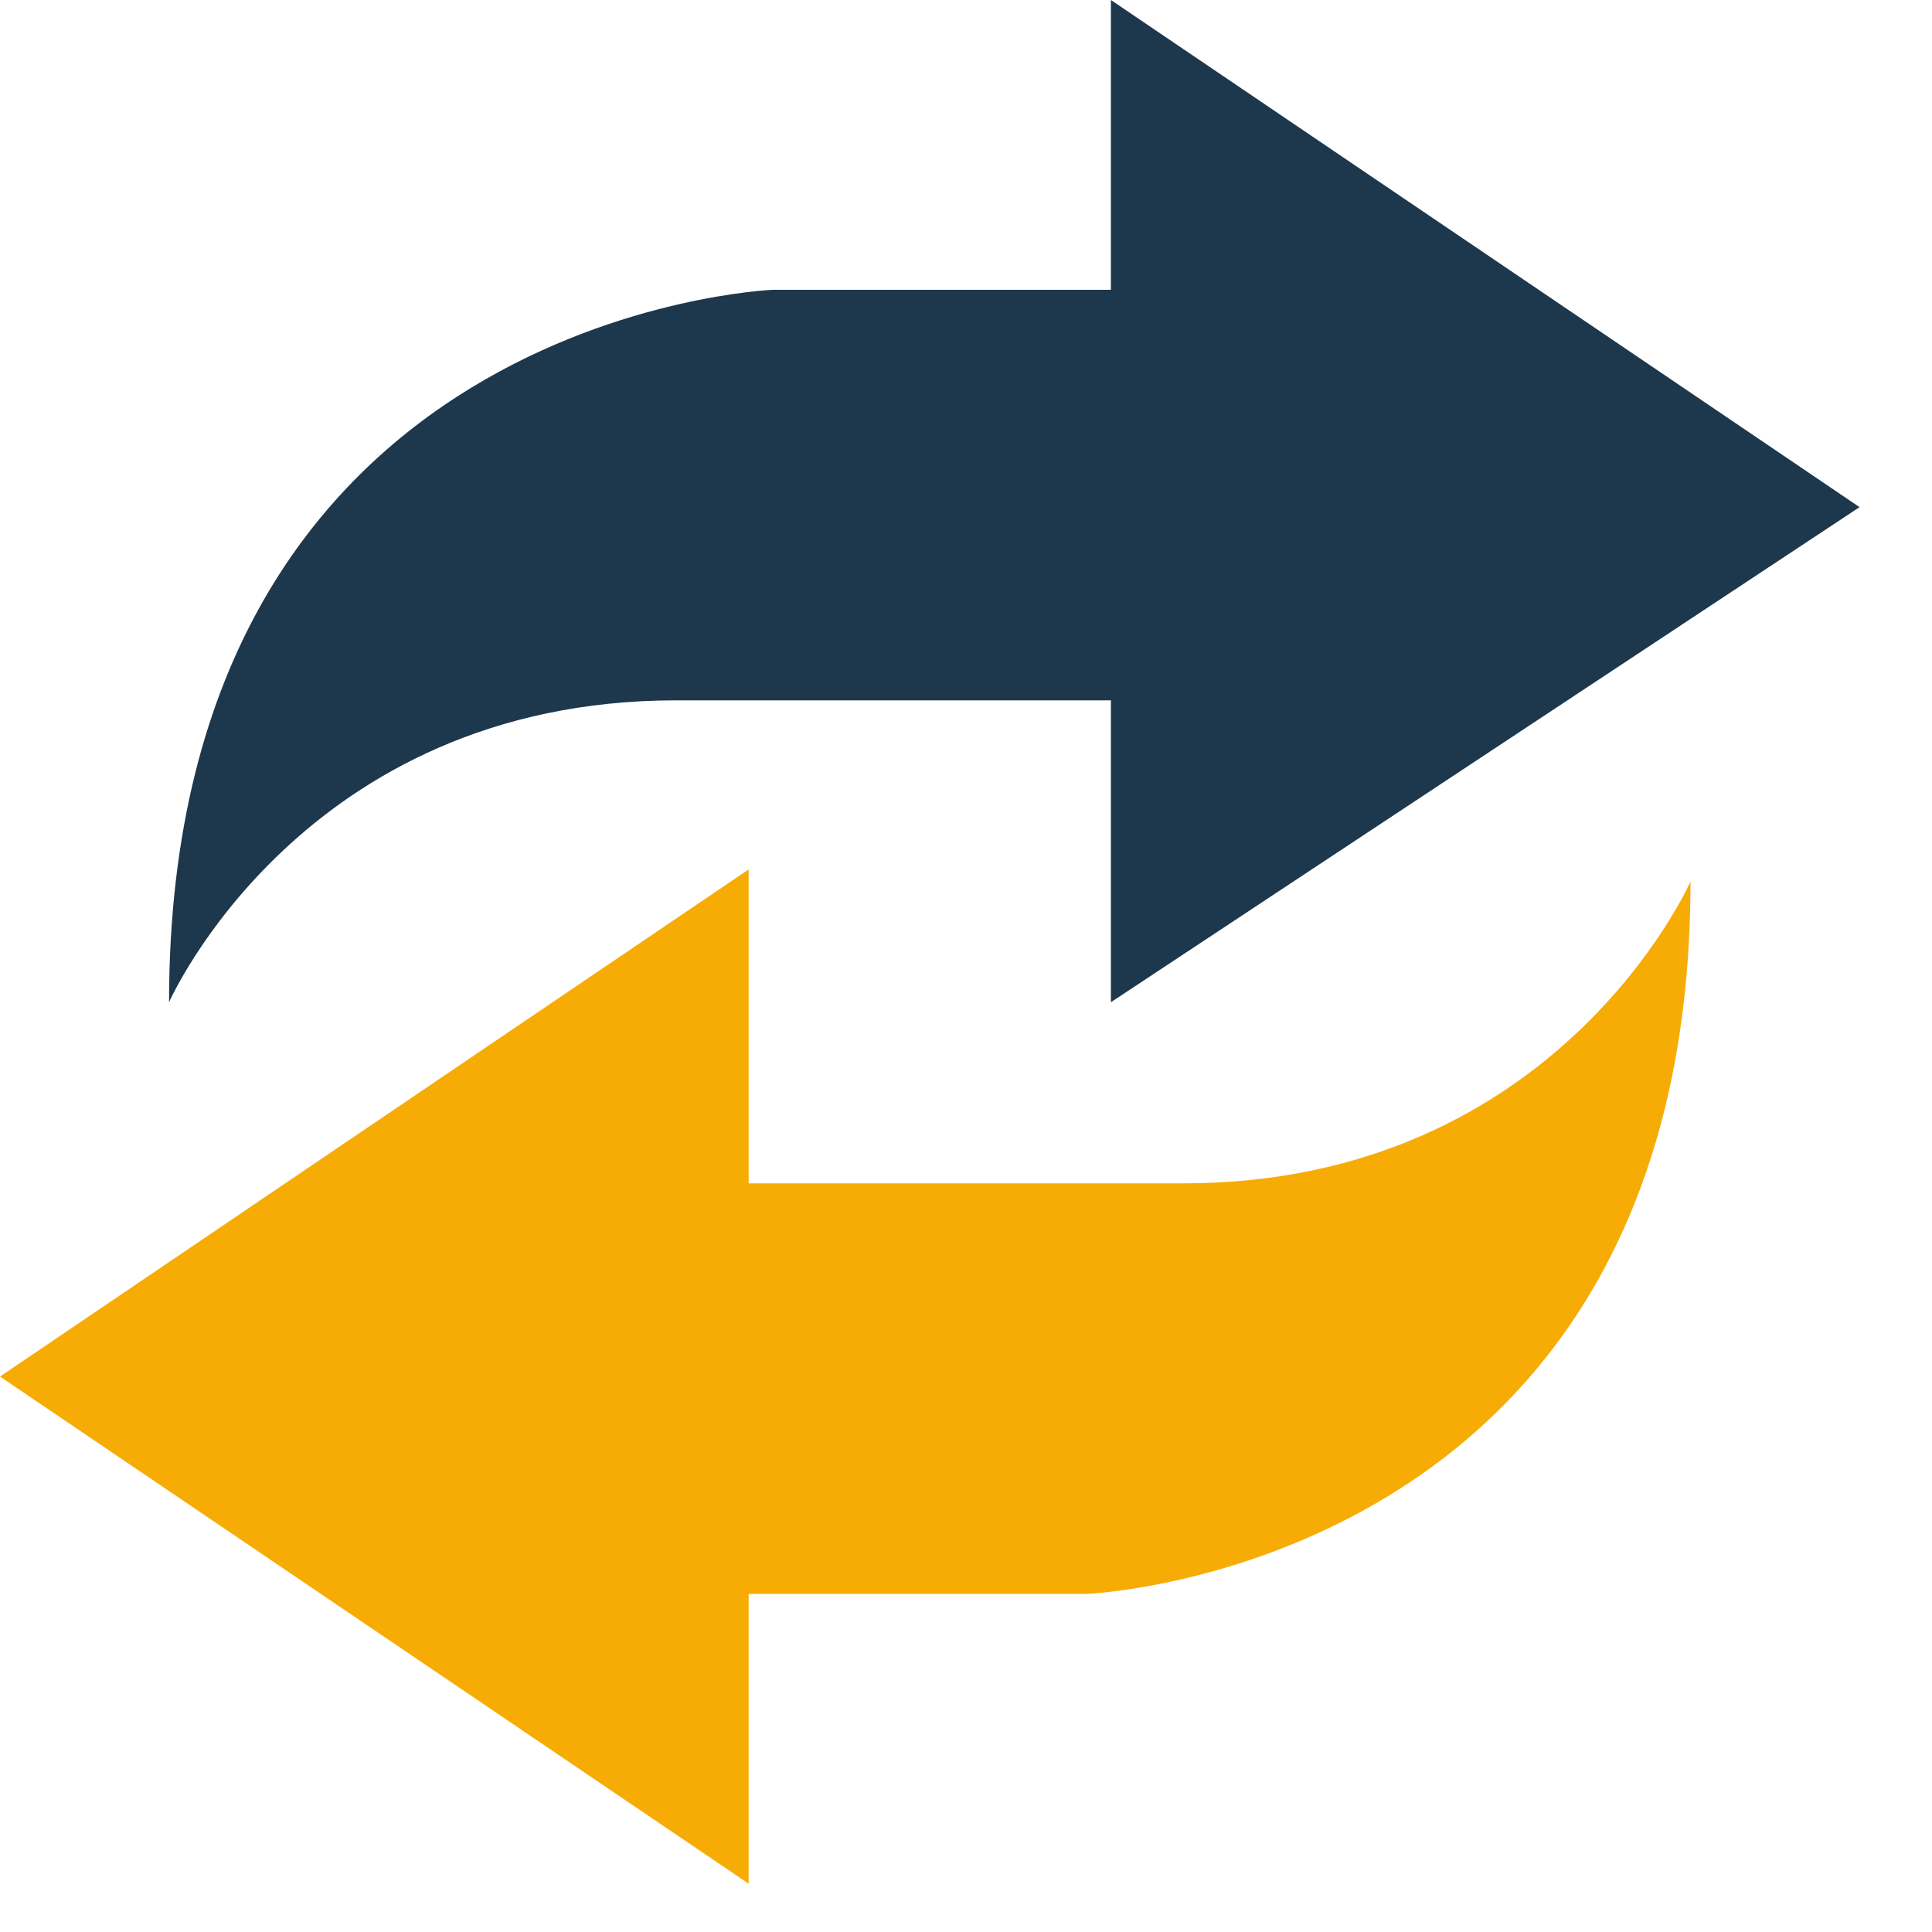 <?xml version="1.0" encoding="utf-8"?>
<!-- Generator: Adobe Illustrator 21.1.0, SVG Export Plug-In . SVG Version: 6.00 Build 0)  -->
<svg version="1.1" id="Layer_1" xmlns="http://www.w3.org/2000/svg" xmlns:xlink="http://www.w3.org/1999/xlink" x="0px" y="0px"
	 viewBox="0 0 16 16" style="enable-background:new 0 0 16 16;" xml:space="preserve">
<style type="text/css">
	.st0{fill:#1D374D;}
	.st1{fill:#F7AC05;}
</style>
<title>icon-autoship-arrows-multi</title>
<g>
	<path class="st0" d="M15.4,4.2L9.2,0v2.4H6.4c0,0-5,0.2-5,5.9c0,0,1.1-2.5,4.2-2.5h3.6v2.5L15.4,4.2L15.4,4.2z"/>
	<path class="st1" d="M0,11.4l6.2,4.2v-2.4H9c0,0,5-0.2,5-5.9c0,0-1.1,2.5-4.2,2.5H6.2V7.2L0,11.4L0,11.4z"/>
</g>
</svg>
